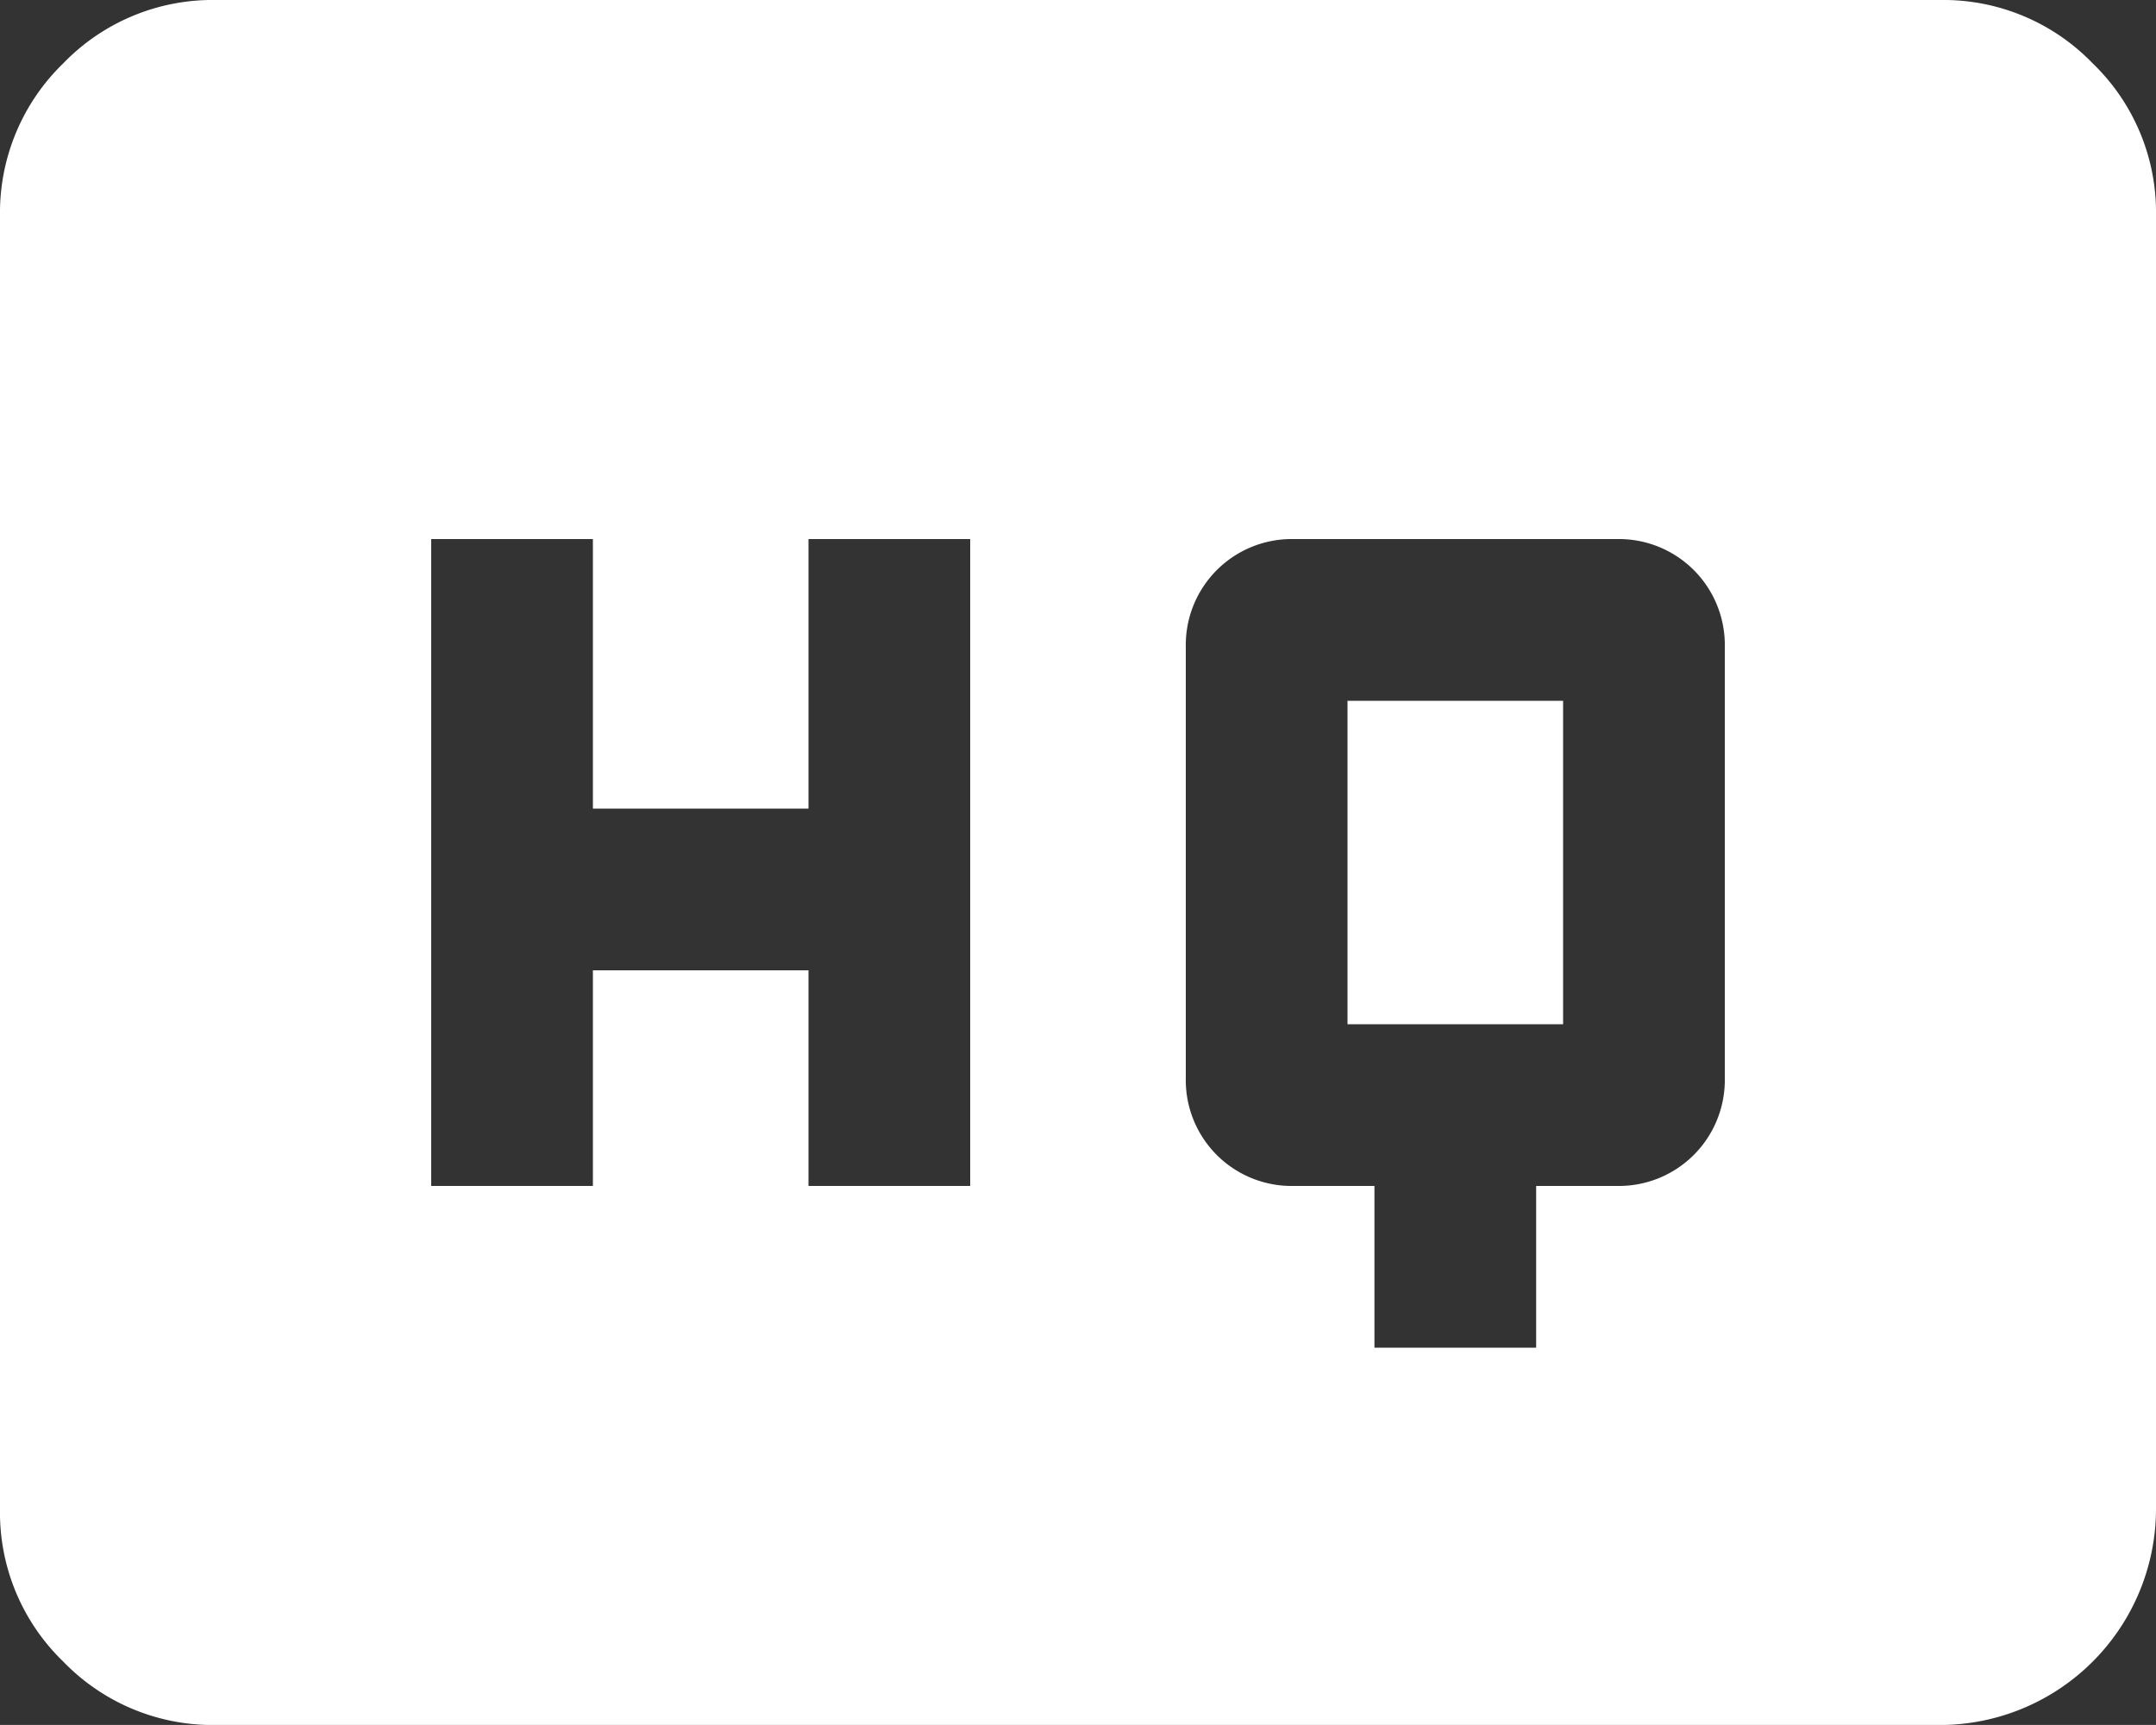 <svg xmlns="http://www.w3.org/2000/svg" viewBox="0 0 60 47.999"><rect x="0" y="0" width="60" height="47.999" fill="#333333" stroke="none"/><path d="M38.25 37.5h4.5V33H45a2.948 2.948 0 0 0 3-3V18a2.948 2.948 0 0 0-3-3h-9a2.948 2.948 0 0 0-3 3v12a2.944 2.944 0 0 0 3 3h2.25ZM12 33h4.5v-6h6v6H27V15h-4.5v7.5h-6V15H12Zm25.5-13.5h6v9h-6ZM6 48a5.78 5.78 0 0 1-4.239-1.764A5.764 5.764 0 0 1 0 42V6a5.788 5.788 0 0 1 1.764-4.241A5.774 5.774 0 0 1 6 0h48a5.772 5.772 0 0 1 4.239 1.764A5.759 5.759 0 0 1 60 6v36a6.019 6.019 0 0 1-6 6Z" fill="#fff"/></svg>